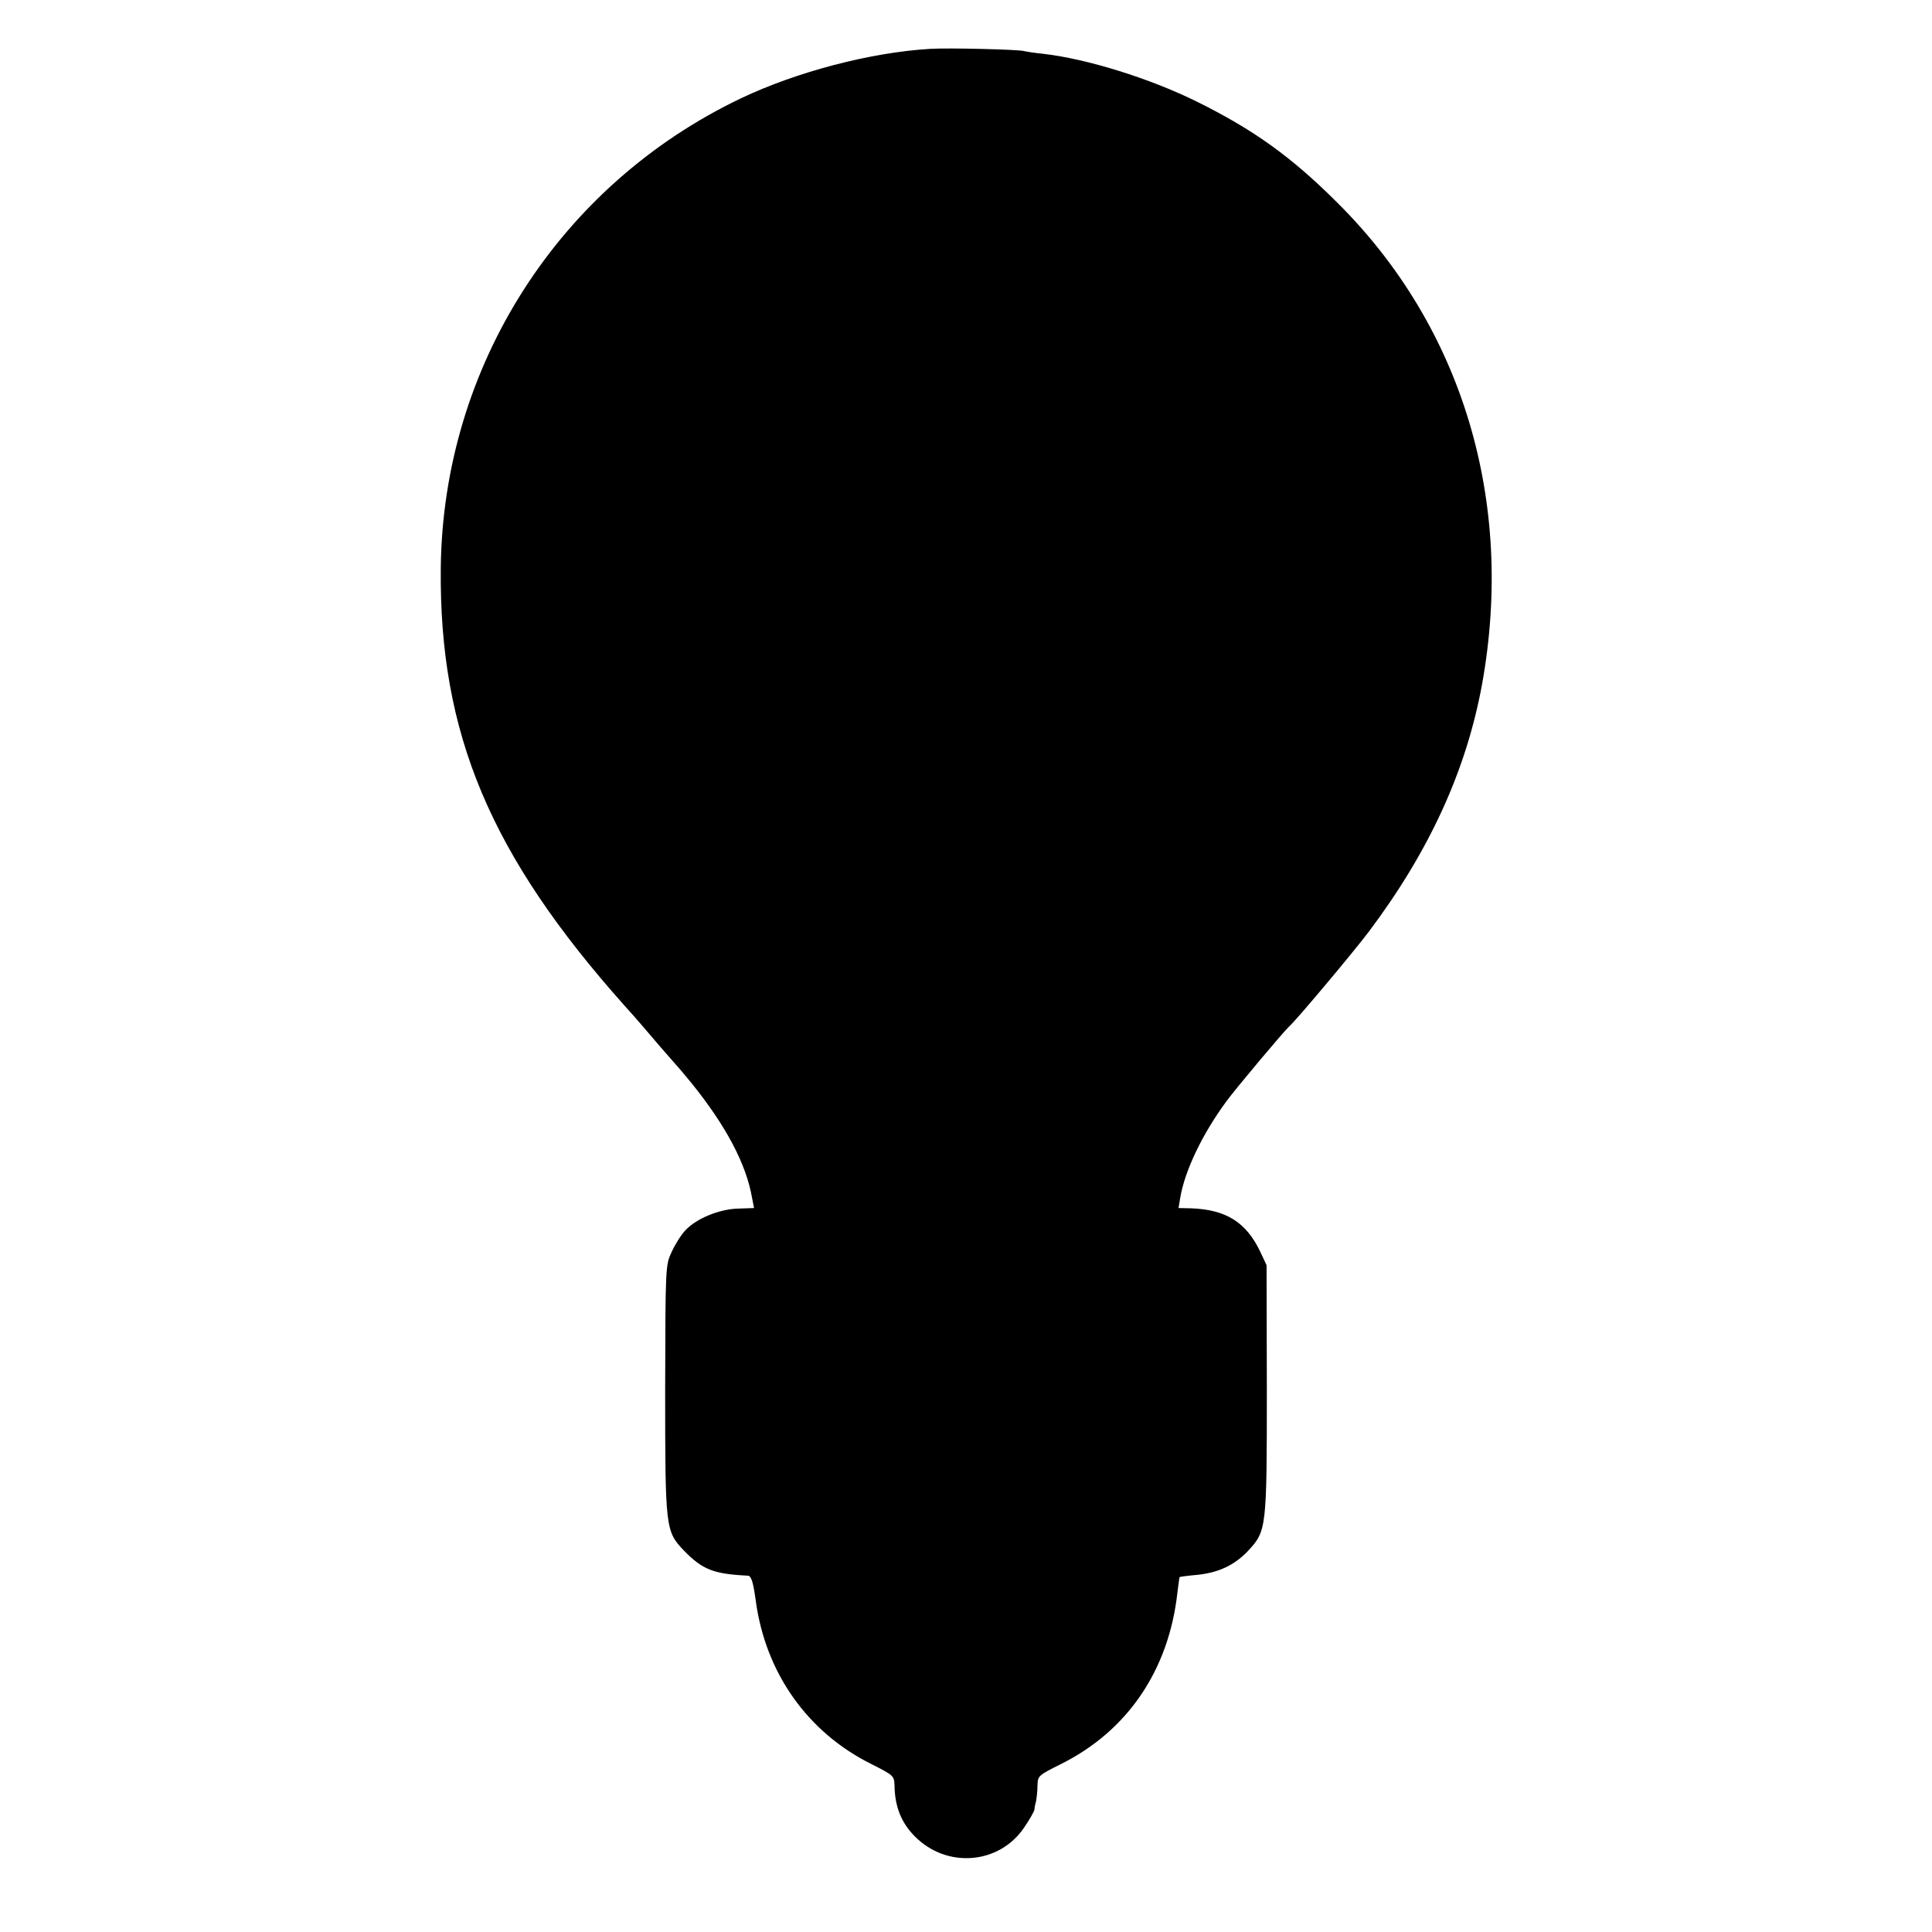 <?xml version="1.0" standalone="no"?>
<!DOCTYPE svg PUBLIC "-//W3C//DTD SVG 20010904//EN"
 "http://www.w3.org/TR/2001/REC-SVG-20010904/DTD/svg10.dtd">
<svg version="1.0" xmlns="http://www.w3.org/2000/svg"
 width="700pt" height="700pt" viewBox="0 0 700 700"
 preserveAspectRatio="xMidYMid meet">
<g transform="translate(0,700) scale(0.1,-0.1)"
fill="#000000" stroke="none">
<path d="M3370 6823 c-216 -13 -483 -83 -685 -179 -660 -315 -1080 -972 -1088
-1702 -6 -599 178 -1039 667 -1587 35 -38 91 -104 126 -145 36 -41 67 -77 70
-80 3 -3 23 -27 46 -55 125 -155 198 -293 219 -416 l7 -36 -59 -2 c-67 -2
-150 -36 -189 -78 -15 -15 -37 -50 -50 -78 -23 -49 -23 -50 -24 -499 0 -504 1
-514 68 -584 67 -69 107 -85 232 -91 12 -1 19 -23 28 -89 35 -263 188 -479
420 -594 79 -40 82 -42 83 -77 1 -77 25 -136 74 -185 116 -117 306 -101 396
33 20 29 36 58 37 65 0 6 3 20 6 31 2 11 5 36 5 56 1 35 4 37 84 77 242 120
392 341 423 622 4 30 7 56 8 56 0 1 30 5 64 8 77 8 135 35 184 87 67 72 68 81
68 585 l-1 450 -23 49 c-51 107 -124 152 -249 157 l-47 1 6 36 c16 98 80 232
167 350 34 47 211 257 227 271 23 19 235 272 290 345 220 293 353 585 410 897
119 661 -71 1293 -524 1743 -167 167 -304 265 -510 367 -170 84 -398 155 -556
173 -30 3 -62 8 -70 10 -21 6 -273 12 -340 8z"/>
</g>
</svg>
